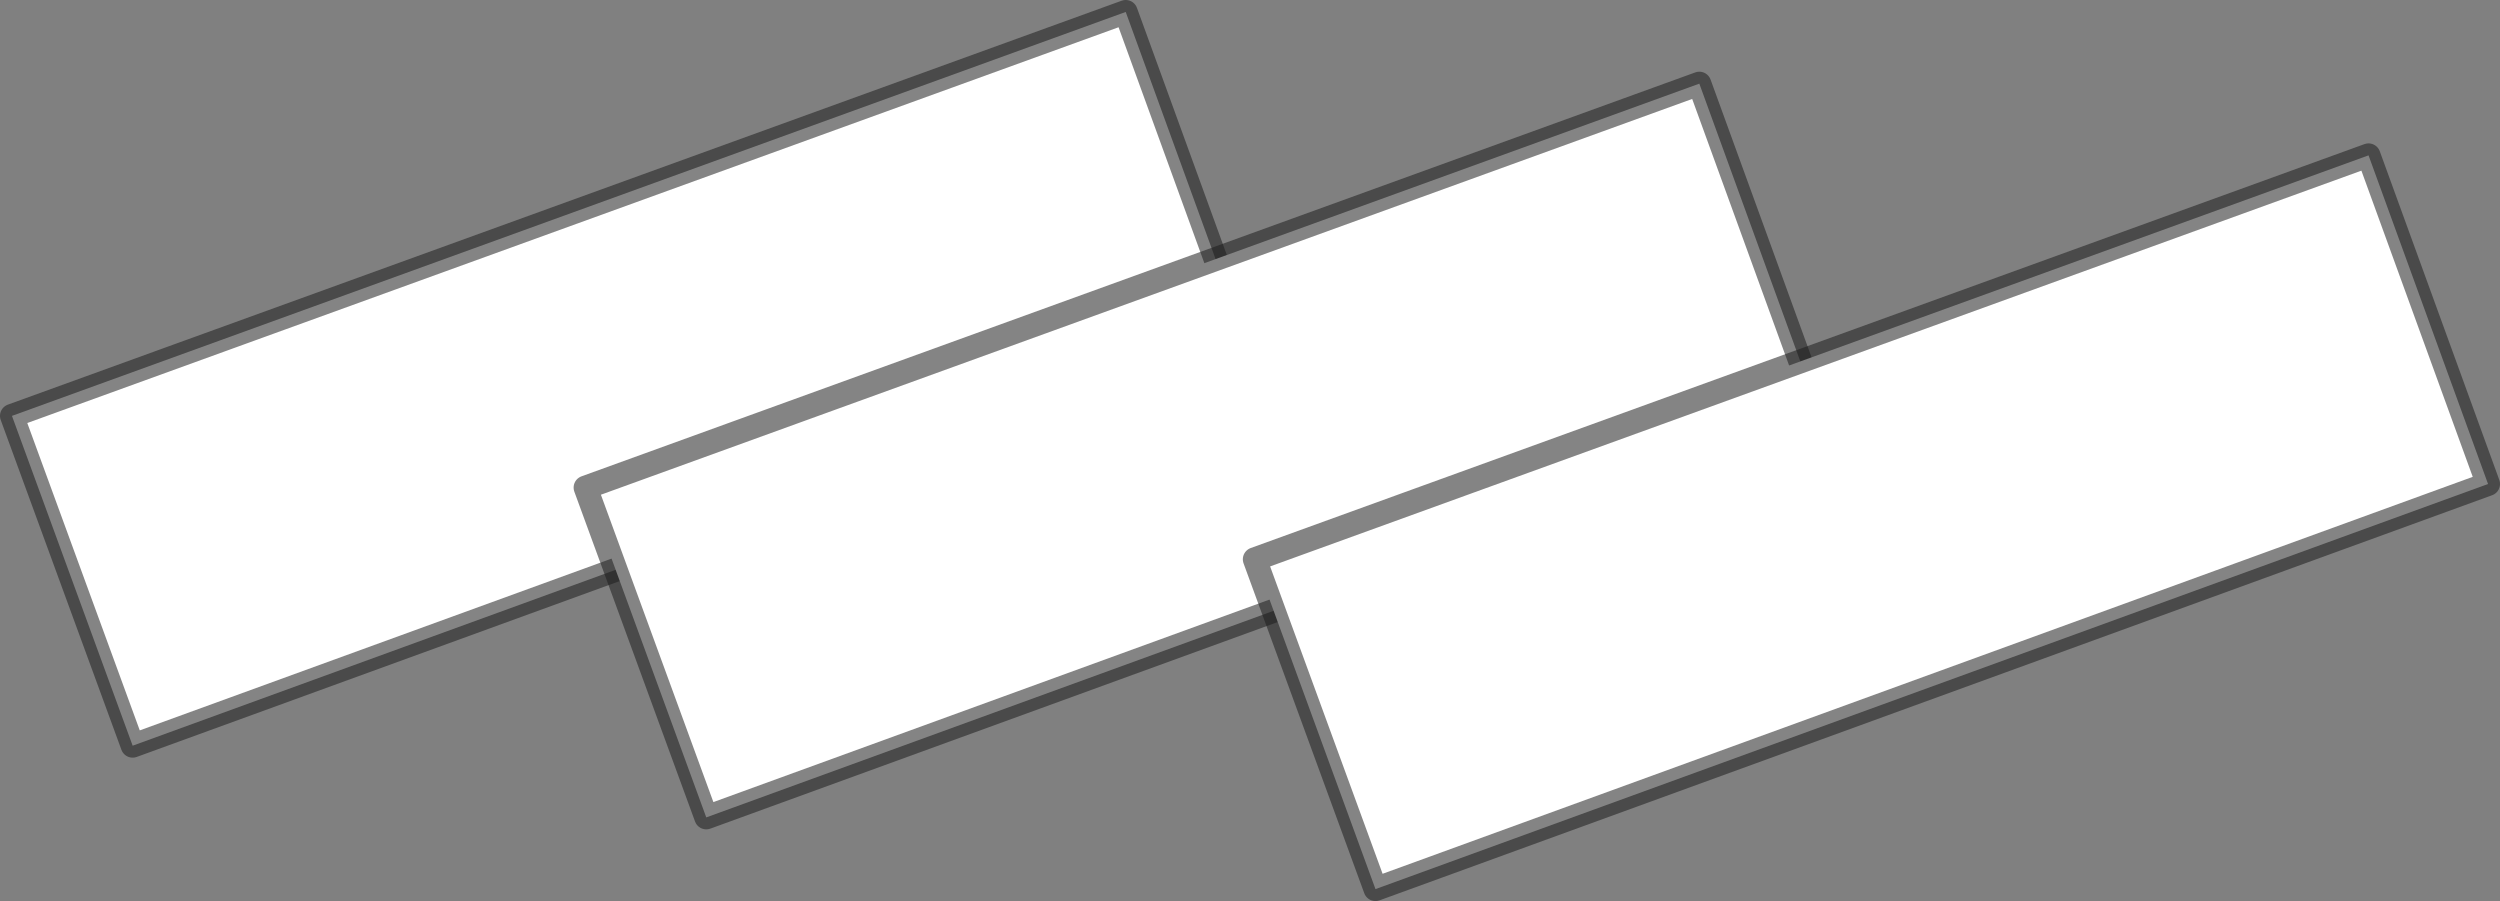<?xml version="1.0" encoding="UTF-8" standalone="no"?>
<svg xmlns:xlink="http://www.w3.org/1999/xlink" height="37.7px" width="104.6px" xmlns="http://www.w3.org/2000/svg">
  <rect width="100%" height="100%" fill="#808080" stroke="none"/>
  <g transform="matrix(1.0, 0.0, 0.0, 1.0, -137.75, -16.8)">
    <path d="M189.85 31.05 L143.3 48.0 138.25 34.2 184.85 17.3 189.85 31.05" fill="#ffffff" fill-rule="evenodd" stroke="none"/>
    <path d="M189.85 31.05 L143.3 48.0 138.25 34.2 184.85 17.3 189.85 31.05 Z" fill="none" stroke="#1c1c1c" stroke-linecap="round" stroke-linejoin="round" stroke-opacity="0.541" stroke-width="1.0"/>
    <path d="M213.85 34.05 L167.3 51.0 162.25 37.2 208.85 20.3 213.85 34.05" fill="#ffffff" fill-rule="evenodd" stroke="none"/>
    <path d="M213.85 34.05 L167.3 51.0 162.25 37.2 208.85 20.3 213.85 34.05 Z" fill="none" stroke="#1c1c1c" stroke-linecap="round" stroke-linejoin="round" stroke-opacity="0.541" stroke-width="1.0"/>
    <path d="M241.85 37.05 L195.3 54.0 190.25 40.2 236.85 23.3 241.85 37.05" fill="#ffffff" fill-rule="evenodd" stroke="none"/>
    <path d="M241.85 37.05 L195.3 54.0 190.25 40.2 236.85 23.3 241.85 37.05 Z" fill="none" stroke="#1c1c1c" stroke-linecap="round" stroke-linejoin="round" stroke-opacity="0.541" stroke-width="1.0"/>
  </g>
</svg>
